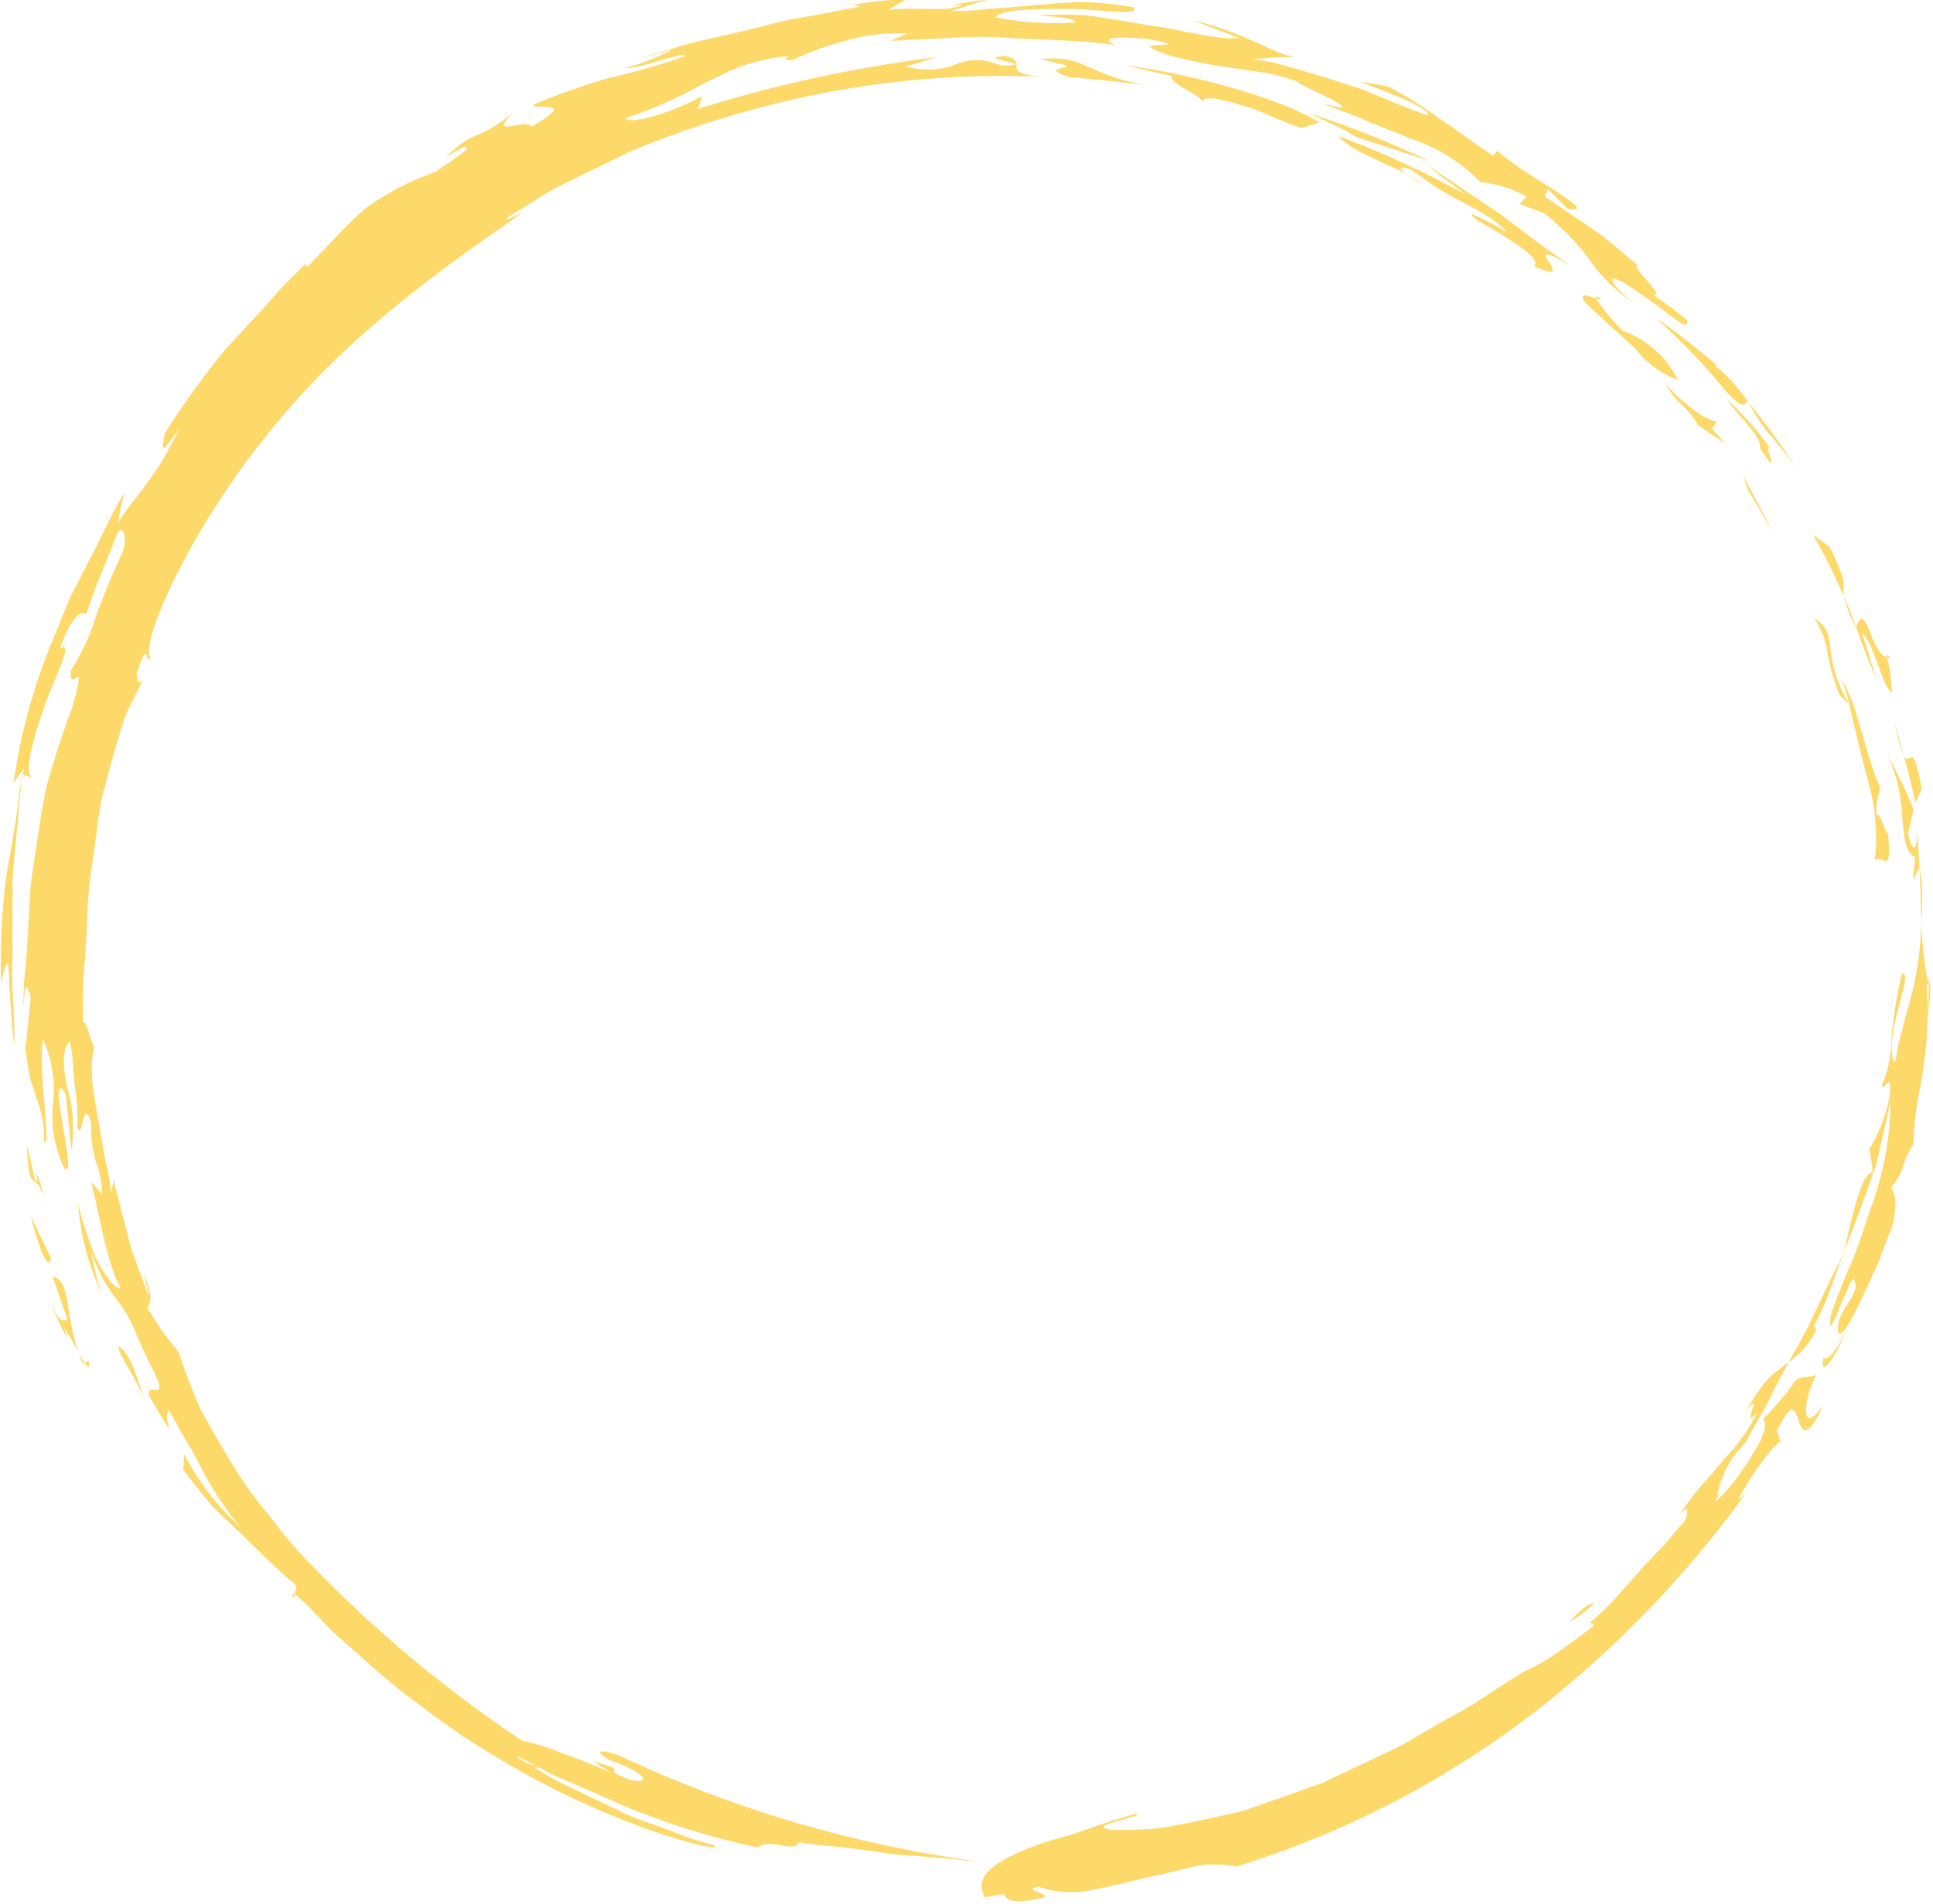 <?xml version="1.0" encoding="UTF-8" standalone="no"?><svg xmlns="http://www.w3.org/2000/svg" xmlns:xlink="http://www.w3.org/1999/xlink" data-name="Layer 1" fill="#000000" height="93.2" preserveAspectRatio="xMidYMid meet" version="1" viewBox="1.8 1.9 94.6 93.2" width="94.6" zoomAndPan="magnify"><g id="change1_1"><path d="M60.629,6.911c.046-.354.846-.186,1.85.115l.781.244.784.334c.518.221,1.021.425,1.449.558l.871-.26c-1.487-1.011-5.8-2.327-9.544-2.811l2.382.547C58.776,5.891,60.75,6.609,60.629,6.911Z" fill="#fcd969"/></g><g id="change1_2"><path d="M67.046,8l.585.279.559.335,3.538,1.153A49.758,49.758,0,0,0,65.87,7.444Z" fill="#fcd969"/></g><g id="change1_3"><path d="M70.647,10.445c-.373-.266-.515-.455.185-.255.46.319.864.622,1.261.879s.79.463,1.179.669.776.408,1.163.645a4.441,4.441,0,0,1,1.127.9,15.075,15.075,0,0,0-1.743-.92c-.019.278.956.643,1.755,1.206.822.526,1.586,1.063,1.3,1.351,2.477,1.144-1.209-1.762,1.826.006-1.372-.922-2.492-1.813-3.591-2.626-1.144-.746-2.216-1.49-3.37-2.273.607.561.9.705,1.8,1.406a46.176,46.176,0,0,0-6.251-2.882C68.038,9.37,69.339,9.715,70.647,10.445Z" fill="#fcd969"/></g><g id="change1_4"><path d="M70.647,10.445c.232.166.552.362.819.514A8.157,8.157,0,0,0,70.647,10.445Z" fill="#fcd969"/></g><g id="change1_5"><path d="M80.131,16.485c-.187-.074-.244-.051-.237.019C80.055,16.555,80.175,16.582,80.131,16.485Z" fill="#fcd969"/></g><g id="change1_6"><path d="M79.378,16.713l1.257,1.167c.453.4.916.8,1.306,1.216a4.557,4.557,0,0,0,1.977,1.4,4.828,4.828,0,0,0-2.705-2.405A10.9,10.9,0,0,1,79.894,16.5C79.551,16.4,79.005,16.162,79.378,16.713Z" fill="#fcd969"/></g><g id="change1_7"><path d="M85.008,22.187a5.461,5.461,0,0,1-.727-.558,7.148,7.148,0,0,1-.956-.922c.51.989,1.036,1.028,1.575,2.01l1.344.9-.663-.734.238-.327A3.736,3.736,0,0,1,85.008,22.187Z" fill="#fcd969"/></g><g id="change1_8"><path d="M89.7,24.813a30.165,30.165,0,0,0-2.271-3.138l-.036-.046a8.619,8.619,0,0,0,.99,1.512C88.794,23.609,89.2,24.115,89.7,24.813Z" fill="#fcd969"/></g><g id="change1_9"><path d="M87.323,21.5c0,.012-.01.015-.013.025.028.037.056.072.085.109C87.371,21.583,87.347,21.543,87.323,21.5Z" fill="#fcd969"/></g><g id="change1_10"><path d="M85.737,20.413c.787.978,1.384,1.631,1.573,1.107a8.229,8.229,0,0,0-1.645-1.778l.2.077s-1.721-1.482-3.039-2.366A34.322,34.322,0,0,1,85.737,20.413Z" fill="#fcd969"/></g><g id="change1_11"><path d="M88.6 27.984L87.09 25.158 87.358 25.917 88.6 27.984z" fill="#fcd969"/></g><g id="change1_12"><path d="M88.854,24.466a15,15,0,0,0-2.506-2.986c.311.579,1.781,1.864,1.575,2.344.736,1.1.581.774.494.371C88.277,23.828,88.188,23.4,88.854,24.466Z" fill="#fcd969"/></g><g id="change1_13"><path d="M93.591,42.372a7.047,7.047,0,0,1-.051,1.661c.288-.481.89.955.657-1.289-.242-.315-.359-1.109-.562-.939-.069-.958.2-.815.145-1.458-.721-1.528-1.075-4.084-1.888-5.209a5.358,5.358,0,0,1,.4,1.212c.289,1.239.634,2.688,1,4.044A9.336,9.336,0,0,1,93.591,42.372Z" fill="#fcd969"/></g><g id="change1_14"><path d="M90.591,32.181a3.955,3.955,0,0,1,.662,1.753,9.981,9.981,0,0,0,.591,2.022l.452.394a6.4,6.4,0,0,1-.913-2.7C91.3,33.017,91.257,32.558,90.591,32.181Z" fill="#fcd969"/></g><g id="change1_15"><path d="M92.635,32.594c-.133-.375-.262-.73-.41-1.065-.06-.142-.124-.287-.186-.43a6.332,6.332,0,0,0,.588,1.516Z" fill="#fcd969"/></g><g id="change1_16"><path d="M91.346,28.668l-.815-.586A28.133,28.133,0,0,1,92.039,31.1C91.934,30.488,92.329,30.668,91.346,28.668Z" fill="#fcd969"/></g><g id="change1_17"><path d="M92.927,32.879c.608.543,1,2.672,1.464,2.922a8.273,8.273,0,0,0-.239-1.716c-.818-.254-1.037-2.869-1.517-1.491a26.765,26.765,0,0,0,.992,2.512Z" fill="#fcd969"/></g><g id="change1_18"><path d="M94.152,34.085a.407.407,0,0,0,.144.024C94.168,33.89,94.137,33.926,94.152,34.085Z" fill="#fcd969"/></g><g id="change1_19"><path d="M95.83,47.031c.015-.28.04-.545.045-.839l0-.9q-.056-.458-.135-.938l-.006.012c.025.43.05.883.071,1.347C95.8,46.149,95.813,46.592,95.83,47.031Z" fill="#fcd969"/></g><g id="change1_20"><path d="M95.305,50.769c-.241.88-.473,1.686-.64,2.46-.011.056-.017.11-.028.166v-.01l0,.019c-.024.125-.043.249-.064.373-.027.076-.062.114-.111.086-.432-1.552,1.05-4.387.414-4.311a22.991,22.991,0,0,0-.509,3.126A6.024,6.024,0,0,1,93.908,55c.061.474.445-.81.389.463a8.182,8.182,0,0,1-1.014,2.694,9.47,9.47,0,0,1,.161,1.12c-.462.053-.827,1.434-1.222,3.116a7.008,7.008,0,0,1-.2.8c.231-.536.439-1.085.65-1.647l.909-2.515c.227-.878.426-1.789.627-2.728.038-.176.075-.355.113-.533a15.307,15.307,0,0,1-.943,5.206c-.309.872-.564,1.758-.921,2.62-.377.857-.734,1.727-1.045,2.639-.307,1.9.822-1.621,1.1-1.736.483.755-.986,1.6-.744,2.644.195.216.67-.675,1.209-1.817.266-.571.562-1.2.818-1.79.213-.6.419-1.158.6-1.552.3-1.46.138-1.475-.035-1.975a2.865,2.865,0,0,0,.58-1.026,3.5,3.5,0,0,1,.5-1.06,14.787,14.787,0,0,1,.2-2.093c.105-.628.252-1.2.3-1.791a16.551,16.551,0,0,0,.145-3.874c.053-.113.091-.164.12-.172,0-.073.006-.145,0-.218l-.056.177a17.211,17.211,0,0,1-.317-2.928c-.015.279-.021.573-.045.838A14.651,14.651,0,0,1,95.305,50.769Z" fill="#fcd969"/></g><g id="change1_21"><path d="M96.2,50c0,.484-.035.967-.048,1.452C96.055,52.345,96.412,49.936,96.2,50Z" fill="#fcd969"/></g><g id="change1_22"><path d="M95.656,42.035c-.009.165-.008.367,0,.591C95.66,42.445,95.663,42.25,95.656,42.035Z" fill="#fcd969"/></g><g id="change1_23"><path d="M94.709,40.44A10.337,10.337,0,0,1,94.9,42c.085.963.185,1.692.632,1.853L95.409,45l.322-.639c-.037-.66-.07-1.258-.079-1.738-.036.8-.218,1.154-.482.086l.282-1.173a24.066,24.066,0,0,0-1.286-2.693A8,8,0,0,1,94.709,40.44Z" fill="#fcd969"/></g><g id="change1_24"><path d="M94.975,38.908c-.149-.536-.3-1.071-.435-1.609A7.006,7.006,0,0,0,94.975,38.908Z" fill="#fcd969"/></g><g id="change1_25"><path d="M95.847,40.51c-.476-2.587-.553-1.009-.872-1.6.211.761.417,1.523.558,2.3C95.637,40.977,95.752,40.743,95.847,40.51Z" fill="#fcd969"/></g><g id="change1_26"><path d="M91.44,68.195c-.214.234-.358.276-.383.1-.137.627.012.631.27.3a5.1,5.1,0,0,0,.833-1.693,6.831,6.831,0,0,1-.355.793A3.624,3.624,0,0,1,91.44,68.195Z" fill="#fcd969"/></g><g id="change1_27"><path d="M78.607,81.3a5.966,5.966,0,0,0,1.2-.909C79.612,80.381,79.249,80.568,78.607,81.3Z" fill="#fcd969"/></g><g id="change1_28"><path d="M87.169,71.551l0,.008.163-.161Z" fill="#fcd969"/></g><g id="change1_29"><path d="M54.154,5.685,52.861,5.66c.338.022.76.033,1.308.03Z" fill="#fcd969"/></g><g id="change1_30"><path d="M58.048,6.076c.25.034.513.065.806.086C58.59,6.139,58.316,6.1,58.048,6.076Z" fill="#fcd969"/></g><g id="change1_31"><path d="M52.705,4.8c3.158.659-.656.192,1.449.883,1.333.091,2.627.259,3.894.391C55.1,5.678,54.913,4.529,52.705,4.8Z" fill="#fcd969"/></g><g id="change1_32"><path d="M81.824,16.771l-.112-.078C81.909,16.846,82.011,16.914,81.824,16.771Z" fill="#fcd969"/></g><g id="change1_33"><path d="M7.563,67.811c.17.635,1.035,1.743,1.407,2.835C8.605,69.72,8.188,67.977,7.563,67.811Z" fill="#fcd969"/></g><g id="change1_34"><path d="M5.928,68.6c-.082-.127-.181-.3-.285-.5.058.174.121.346.2.518Z" fill="#fcd969"/></g><g id="change1_35"><path d="M6.152,68.543l-.224.061C6.123,68.86,6.238,68.927,6.152,68.543Z" fill="#fcd969"/></g><g id="change1_36"><path d="M4.374,64.378,5.1,66.5c-.316.072-.476.107-.917-1.217a9.888,9.888,0,0,0,.9,2.111l-.146-.5a12.551,12.551,0,0,1,.707,1.213C4.992,66.2,5.248,64.54,4.374,64.378Z" fill="#fcd969"/></g><g id="change1_37"><path d="M4.306,63.521,3.3,61.4C3.515,62.241,4.061,64.259,4.306,63.521Z" fill="#fcd969"/></g><g id="change1_38"><path d="M3.436,59.35a13.72,13.72,0,0,0-.328-1.376c.134,2.6.4,1.108.847,2.543a9,9,0,0,0-.353-1.2C3.638,60,3.546,59.792,3.436,59.35Z" fill="#fcd969"/></g><g id="change1_39"><path d="M3.955,60.517c.051.2.108.413.181.617C4.07,60.877,4.011,60.687,3.955,60.517Z" fill="#fcd969"/></g><g id="change1_40"><path d="M16.2,80.157l.032-.214C16.111,79.892,16.063,79.922,16.2,80.157Z" fill="#fcd969"/></g><g id="change1_41"><path d="M3.033,53.391l.017-.166c-.023-.216-.045-.44-.056-.683Z" fill="#fcd969"/></g><g id="change1_42"><path d="M2.439,45.3l.027-.057C2.455,45.241,2.447,45.263,2.439,45.3Z" fill="#fcd969"/></g><g id="change1_43"><path d="M2.619,42.614c.107-.927.131-1.875.313-2.794l.457.163c-.482-.261.1-2.088.656-3.713.61-1.609,1.345-2.978.7-2.638.49-1.5,1.1-1.942,1.267-1.645.441-1.382,1.043-2.7,1.568-4.07.388-.352.409.7.158,1.143-.365.771-.791,1.811-1.193,2.846a10.286,10.286,0,0,1-1.26,2.776c-.192,1.411.891-1.051.037,1.884-.461,1.208-.87,2.507-1.244,3.824-.275,1.337-.461,2.7-.662,4.014a13.778,13.778,0,0,0-.176,1.937c-.038.632-.075,1.245-.11,1.833s-.088,1.15-.144,1.681c-.033.531-.031,1.03-.073,1.492.123-.835.086-1.679.39-.631L3.05,53.225A13.047,13.047,0,0,0,3.265,54.6c.086.408.24.767.343,1.112a5.557,5.557,0,0,1,.35,2.068c.378.482-.32-3.668-.05-5A6,6,0,0,1,4.4,55.876a6.056,6.056,0,0,0,.532,3.188c.766.782-.97-5.244.085-3.613l.277,2.764a7.137,7.137,0,0,0-.209-3.106c-.212-.99-.246-1.865.118-2.241A5.336,5.336,0,0,1,5.366,53.9c.023.416.055.879.12,1.318a10.324,10.324,0,0,1,.094,1.849c.279.793.251-1.61.69-.181a5.735,5.735,0,0,0,.221,1.867,4.617,4.617,0,0,1,.306,1.6l-.547-.586c.324,1.09.766,3.983,1.434,5.149-.24.135-.726-.546-1.187-1.435a18.8,18.8,0,0,1-.882-2.672,12.931,12.931,0,0,0,1.114,4.311,18.488,18.488,0,0,1-.484-2.076,7.139,7.139,0,0,0,1.328,2.54,6.556,6.556,0,0,1,.621,1c.212.435.439,1.013.815,1.819,1.38,2.6-.112.888.1,1.85.85,1.442,1.007,1.679.975,1.54-.051-.131-.222-.682,0-.848.612,1.156,1.069,1.828,1.482,2.645a16.075,16.075,0,0,0,1.989,3.055,12.633,12.633,0,0,1-2.739-3.552l-.046.736c.4.544.8,1.043,1.191,1.524s.875.884,1.319,1.326c.93.853,1.789,1.826,3.029,2.823l-.073.44a8.2,8.2,0,0,1,.948.9l.923.954L19.363,82.9a33.137,33.137,0,0,0,3.169,2.6,33.939,33.939,0,0,0,3.813,2.553c5.309,3.243,11.094,4.676,10.412,4.169a15.72,15.72,0,0,1-2.217-.734l-1.177-.423a8.652,8.652,0,0,1-1.3-.55l-2.793-1.339c-.462-.23-.906-.493-1.34-.759l.287.011c.069.036.133.07.206.11.568.346,1.372.626,2.214,1.011.858.35,1.754.823,2.706,1.139a33.432,33.432,0,0,0,5.588,1.646c.368-.5,1.9.3,1.93-.258.964.171,1.869.19,2.691.313.827.089,1.584.24,2.314.307,1.465.088,2.777.224,4.133.362a59.79,59.79,0,0,1-17.9-5.229c-.729-.231-1.4-.379-.5.221,1.641.515,2.277,1.259,1.022.966-1.769-.65.362-.29-1.787-.909l.9.584c-.987-.459-1.771-.73-2.445-.984a11.077,11.077,0,0,0-1.934-.6,62.477,62.477,0,0,1-10.216-8.5A22.552,22.552,0,0,1,15,76.117a19.684,19.684,0,0,1-1.869-2.6c-.544-.9-1.062-1.8-1.541-2.679-.393-.931-.746-1.852-1.051-2.755l-.823-1.054L9,65.906c.166-.2.343-.57-.21-1.724.128.451.4,1.2.248,1.069-.312-.924-.725-1.817-.957-2.766l-.73-2.836-.1.644a15.514,15.514,0,0,0-.3-1.618c-.106-.6-.222-1.257-.338-1.915s-.233-1.321-.3-1.947a5.9,5.9,0,0,1,.1-1.728c-.162-.009-.349-1.287-.569-1.149.036-.735,0-1.475.043-2.221.065-.745.115-1.494.157-2.245s.045-1.507.129-2.251c.1-.743.206-1.483.307-2.215s.176-1.464.337-2.165c.179-.7.362-1.382.552-2.046s.385-1.31.6-1.924c.273-.6.554-1.166.848-1.7-.339.356-.29-.145-.32-.343.639-1.812.339-.358.678-.711-.611-.626,2.055-6.756,6.51-11.911,4.411-5.226,10.466-8.939,11.673-9.9-.42.214-.846.432-.75.262l1.45-.9a11.749,11.749,0,0,1,1.5-.845L32.68,9.3A48.615,48.615,0,0,1,39.331,7.08a45.991,45.991,0,0,1,13.53-1.42c-2.316-.149-.541-.8-1.941-1.021-1.5.142,1.914.4-.071.48A7.35,7.35,0,0,0,50,4.873a3.461,3.461,0,0,0-.611-.02,2.706,2.706,0,0,0-.824.2,3.755,3.755,0,0,1-2.422.1L47.638,4.7A66.569,66.569,0,0,0,35.955,7.232l.209-.624c-1.348.725-3.348,1.412-3.781,1.089A22.114,22.114,0,0,0,35.11,6.584c.72-.359,1.288-.7,1.836-.931a8.808,8.808,0,0,1,3.453-1c-.307.275-.151.136.182.185a13.473,13.473,0,0,1,2.358-.871,9.381,9.381,0,0,1,3.284-.428L45.37,3.9l2.807-.136a21.141,21.141,0,0,1,2.836-.02c1.878.124,3.726.11,5.4.372-.94-.376.124-.47,1.655-.294,2.31.464-.736.111.2.488a5.957,5.957,0,0,0,1.435.468c.594.156,1.286.28,1.993.391l2.079.3a13.367,13.367,0,0,1,1.589.444c-.523-.058,4.109,1.838,1.144,1.044.848.341,1.652.61,2.375.944l2.1.835a8.539,8.539,0,0,1,3.279,2.082,5.517,5.517,0,0,1,2.237.709l-.327.357,1.184.449a12.075,12.075,0,0,1,2.178,2.205,7.794,7.794,0,0,0,2.187,2.155c-.373-.292-1.1-.913-.989-1.151.22-.083,1.222.65,2.136,1.284.871.675,1.617,1.294,1.5.747a16.936,16.936,0,0,0-1.7-1.255c.811.22-1.277-1.568-.674-1.408-.746-.593-1.439-1.248-2.228-1.781l-2.357-1.6.132-.384.96.965c1.83.34-2.2-1.677-3.419-2.829l-.208.251C73.849,8.83,73.235,8.4,72.84,8.1c-.407-.271-.6-.39-.763-.515a18.359,18.359,0,0,0-2.362-1.456c-.431-.07-.848-.167-1.283-.211-.2-.027,3.5,1.229,3.232,1.627-.628-.218-1.3-.481-1.991-.768l-1.056-.443c-.359-.145-.742-.246-1.115-.372-.752-.239-1.509-.476-2.249-.689l-1.093-.3c-.361-.082-.728-.113-1.076-.157.384-.037.779-.1,1.163-.112L65.4,4.691c-1,.076-2.477-1.176-5.227-1.794l2.26.856c-1.074.131-2.67-.391-4.486-.625-.9-.153-1.836-.319-2.745-.448a14.034,14.034,0,0,0-2.6-.014c.859.048,1.714.1,1.836.33a14.828,14.828,0,0,1-3.917-.249c.23-.407,2.1-.421,3.829-.41,1.718.071,3.273.327,2.937-.076A16.286,16.286,0,0,0,54.671,2c-.845.032-1.649.1-2.4.168s-1.462.134-2.116.165a12.371,12.371,0,0,1-1.813.108c.591-.182,1.188-.387,1.791-.549-.586.054-1.171.151-1.753.225l.516.009c-.733.42-2.249.069-3.64.266l.893-.527a18.081,18.081,0,0,0-2.6.274l.345.079c-1.036.209-2.035.4-3.013.564s-1.9.469-2.838.668c-.924.238-1.862.39-2.765.657s-1.806.539-2.728.8L34.72,4.32a10.311,10.311,0,0,1-2.279.891c.4.162,2.98-.869,2.863-.552a35.2,35.2,0,0,1-3.716,1.062A34.355,34.355,0,0,0,27.925,7.01c-.239.328,2.425-.337-.151,1.108-.009-.526-2.318.652-.816-.716-2.051,1.578-1.85.727-3.345,2.206a6.9,6.9,0,0,1,.869-.5c.707-.12-.792.769-1.348,1.2a13.448,13.448,0,0,0-3.379,1.739,15.4,15.4,0,0,0-1.468,1.412l-1.41,1.465c-.168.063-.094-.133-.094-.133l-1.046,1.024-.981,1.1L12.8,19.04a39.343,39.343,0,0,0-2.945,4.093c-.023.44-.419,1.455.717-.284A12.992,12.992,0,0,1,9.23,25.217c-.54.8-1.212,1.54-1.661,2.273A13.492,13.492,0,0,1,7.9,26.01c-.663,1.04-1.149,2.241-1.777,3.4l-.906,1.768-.75,1.847a28.308,28.308,0,0,0-2,7.186l.523-.732c-.257,1.022-.311,2.075-.5,3.07-.146,1-.366,1.964-.46,2.881a33.3,33.3,0,0,0-.178,4.595c.336-1.523.392-.983.392.033.088,1.017.156,2.524.257,2.96.013-.77-.022-1.638-.079-2.51s.006-1.748-.015-2.53c0-1.356-.013-2.426.034-2.674l-.047.1C2.42,44.472,2.544,43.547,2.619,42.614ZM22.482,84.8c.047.024.1.048.144.076.074.058.148.117.221.173C22.7,84.946,22.576,84.864,22.482,84.8Zm5.075,3.389c-.16-.1-.319-.194-.477-.29-.048-.078.335.1.986.445Z" fill="#fcd969"/></g><g id="change1_44"><path d="M88.167,69.58a13.8,13.8,0,0,0-.953,1.428c1.019-1.317-.326,1.085.595.018a9.29,9.29,0,0,1-1.624,2.29l-.531.647-.6.668a11.008,11.008,0,0,0-1.164,1.608c.541-.864.589-.343.342.144-.331.338-.66.768-1.047,1.2-.4.414-.821.865-1.234,1.32l-1.2,1.345a13.168,13.168,0,0,1-1.154,1.092.221.221,0,0,1,.205.152l-1.567,1.146a9.471,9.471,0,0,1-1.79,1.054c-.739.444-1.492.927-2.255,1.44s-1.627.916-2.449,1.411l-1.251.731c-.418.248-.878.422-1.315.64l-2.65,1.257-2.716.964c-.447.15-.881.325-1.325.443l-1.329.3c-.871.188-1.712.356-2.511.5-.811.081-1.588.094-2.3.1-1.814-.179,1.762-.7,1-.794-.767.227-1.467.45-2.105.67l-.91.326-.827.232a12.65,12.65,0,0,0-2.425.939C49.905,93.482,49.6,94.1,50,94.766l.974-.159c-.046.1.057.459,1.128.322,2.127-.275-.584-.442.515-.683a4.684,4.684,0,0,0,2.174.245c.82-.121,1.711-.343,2.6-.556s1.783-.4,2.6-.613a5.135,5.135,0,0,1,2.3-.053,46.272,46.272,0,0,0,14.262-7.294A52.155,52.155,0,0,0,87.214,75.028c-.114.108-.243.206-.363.309.435-.9,1.855-2.946,2.093-2.839l-.184-.588c.416-.745.595-1.013.741-1.007s.229.274.322.535c.16.507.405,1.015,1.227-.8-1.13,1.7-1.052-.187-.337-1.469-.264.256-.953-.095-1.258.625a16.851,16.851,0,0,1-1.383,1.583c.314.219-.051,1.011-.589,1.862-.269.425-.58.864-.87,1.253a11.935,11.935,0,0,1-.835.9c0-.045.022-.1.029-.145.229-.318.191-.3.025-.13a5.394,5.394,0,0,1,.317-1.031,4.344,4.344,0,0,1,1.065-1.544c.365-.728.807-1.4,1.167-2.115.3-.624.627-1.235.959-1.844-.112.082-.224.162-.334.245A4.594,4.594,0,0,0,88.167,69.58Z" fill="#fcd969"/></g><g id="change1_45"><path d="M89.487,68.292c-.051.094-.1.191-.147.285a4.164,4.164,0,0,0,1.343-1.563c-.03-.122-.058-.239-.141-.147a14.436,14.436,0,0,0,.858-1.916c.2-.575.436-1.163.617-1.751-.1.241-.2.486-.326.717C90.925,65.417,90.332,66.917,89.487,68.292Z" fill="#fcd969"/></g><g id="change1_46"><path d="M88.944,72.5l.036.116C88.987,72.542,88.971,72.51,88.944,72.5Z" fill="#fcd969"/></g></svg>